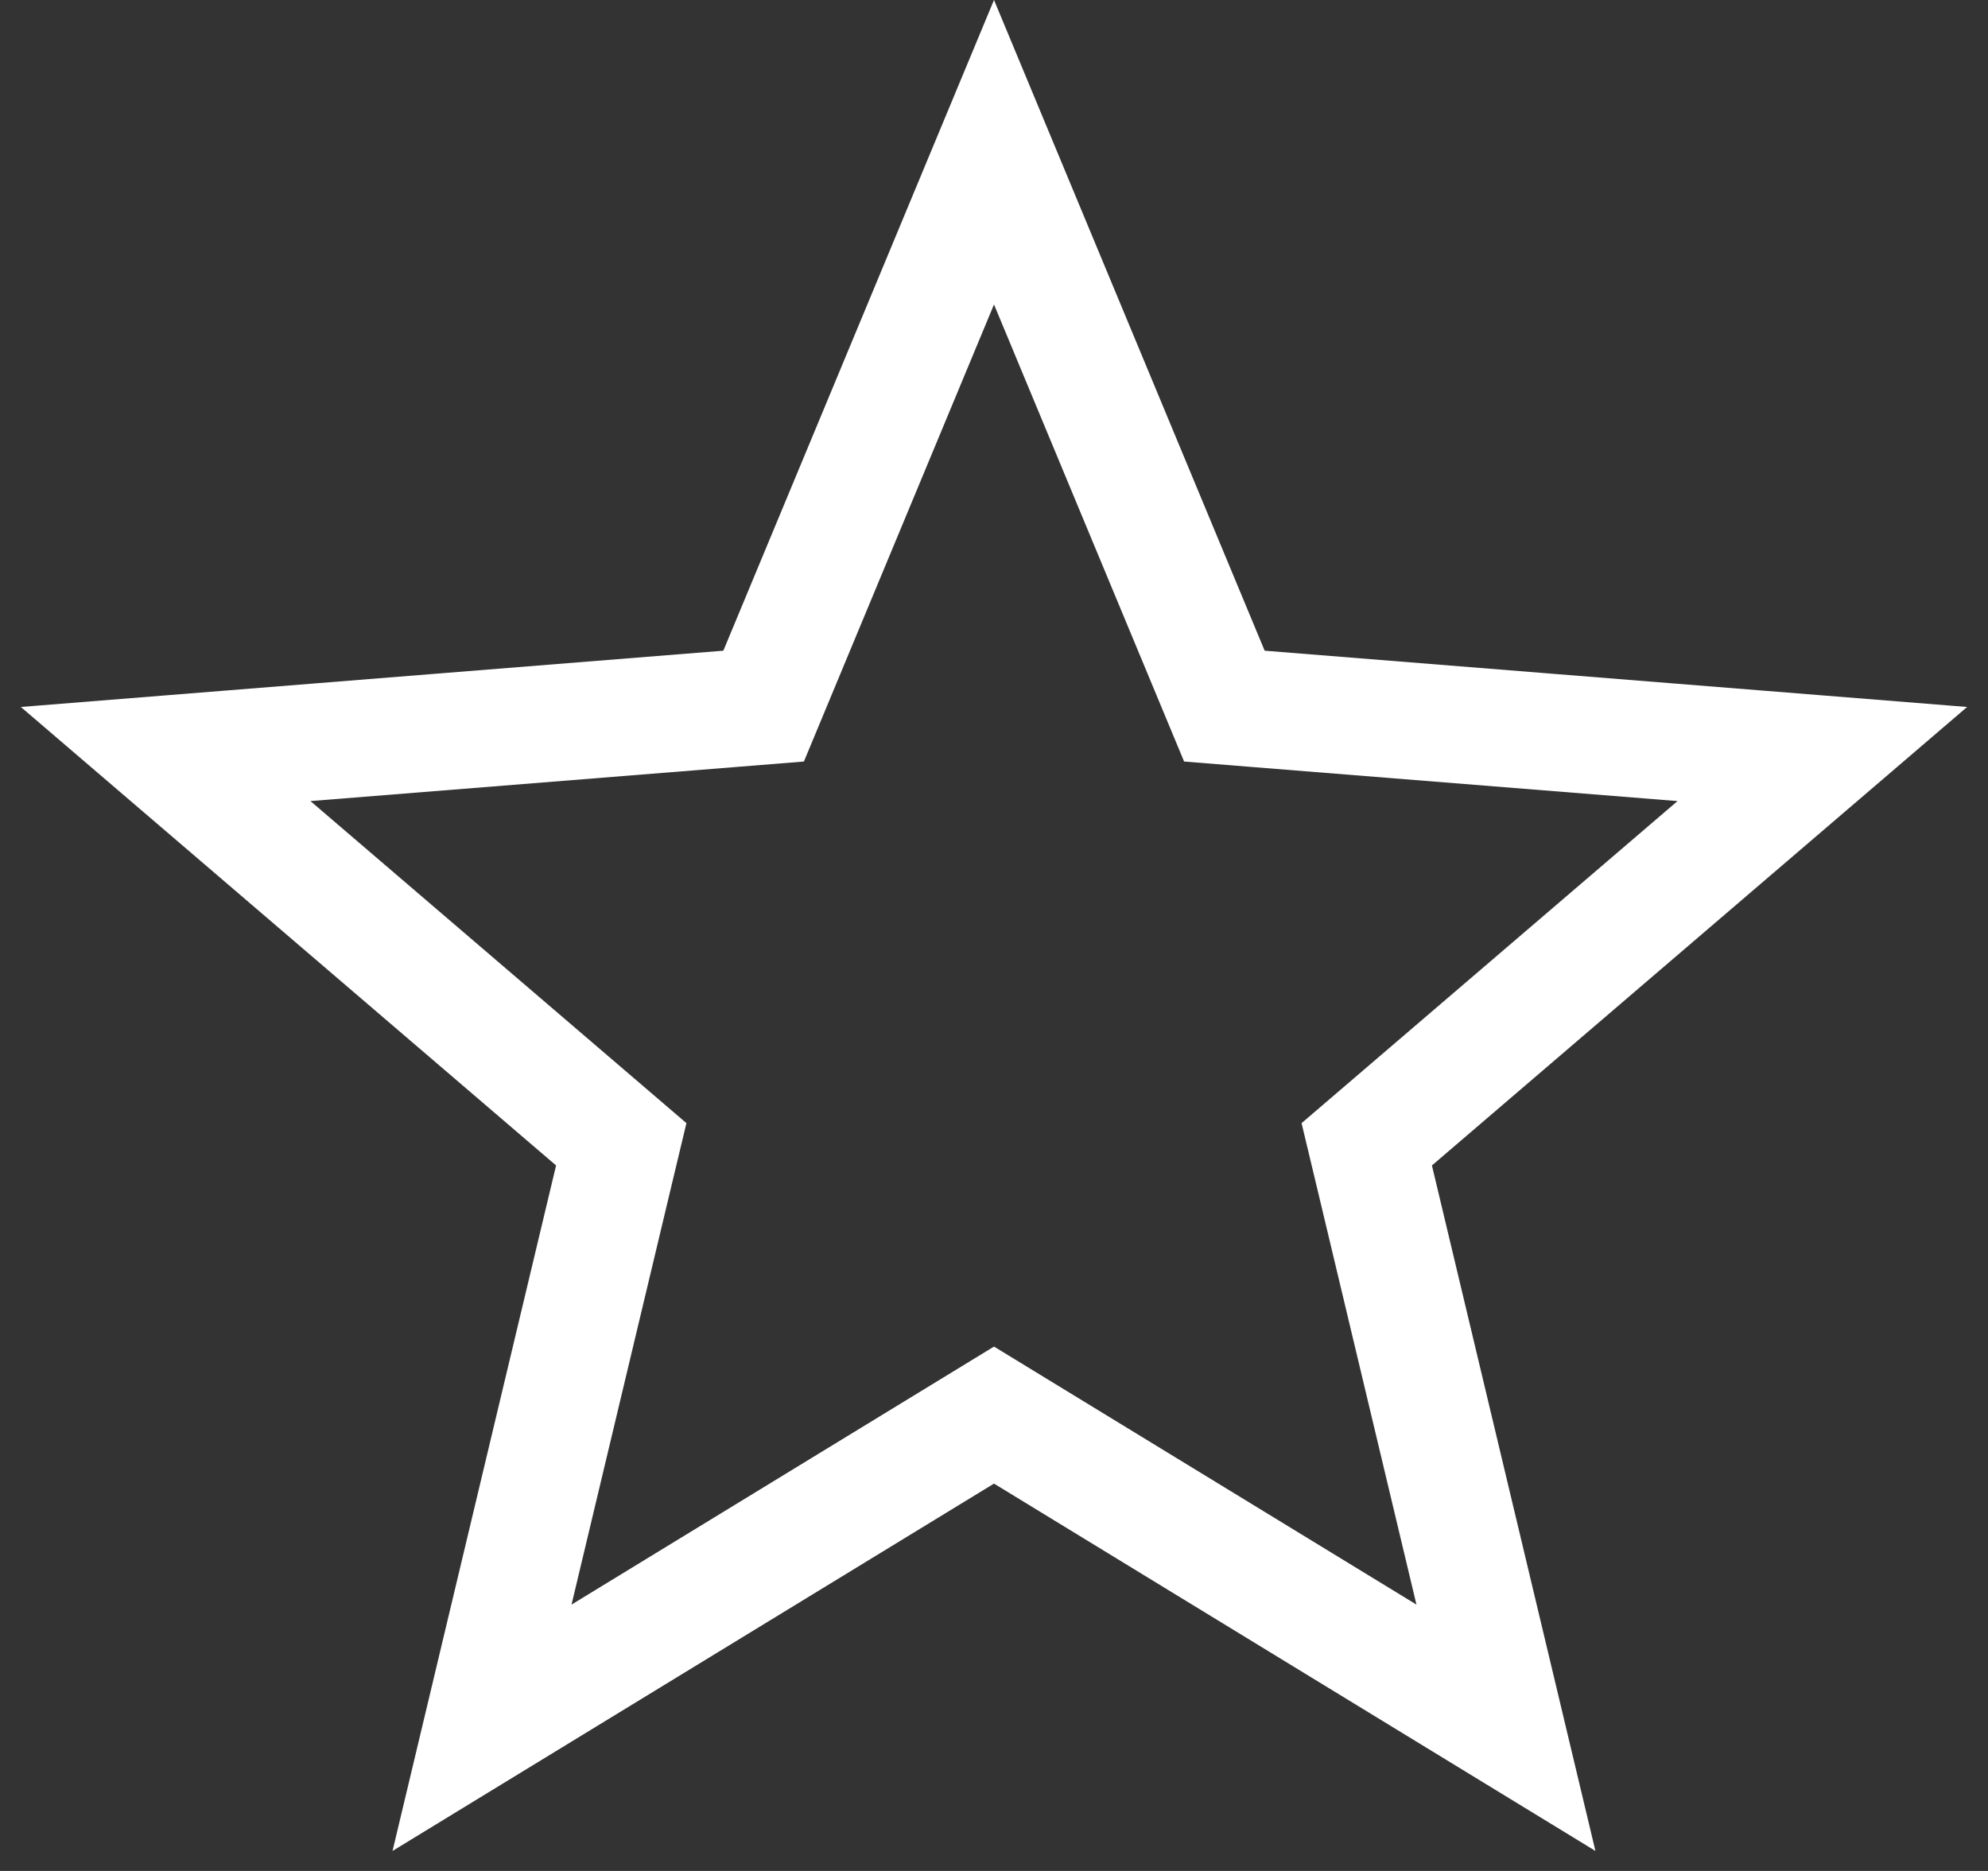 <?xml version="1.0" encoding="UTF-8"?> <svg xmlns="http://www.w3.org/2000/svg" width="68" height="64" viewBox="0 0 68 64" fill="none"><rect x="0" y="0" width="68" height="64" fill="#333333" stroke="none"/><path d="M41.411 23.026L41.88 24.154L43.098 24.252L62.333 25.793L47.678 38.348L46.75 39.143L47.034 40.331L51.511 59.102L35.043 49.043L34 48.406L32.957 49.043L16.488 59.102L20.966 40.331L21.25 39.143L20.322 38.348L5.666 25.793L24.902 24.252L26.12 24.154L26.589 23.026L34 5.207L41.411 23.026Z" stroke="white" stroke-width="4"></path></svg> 